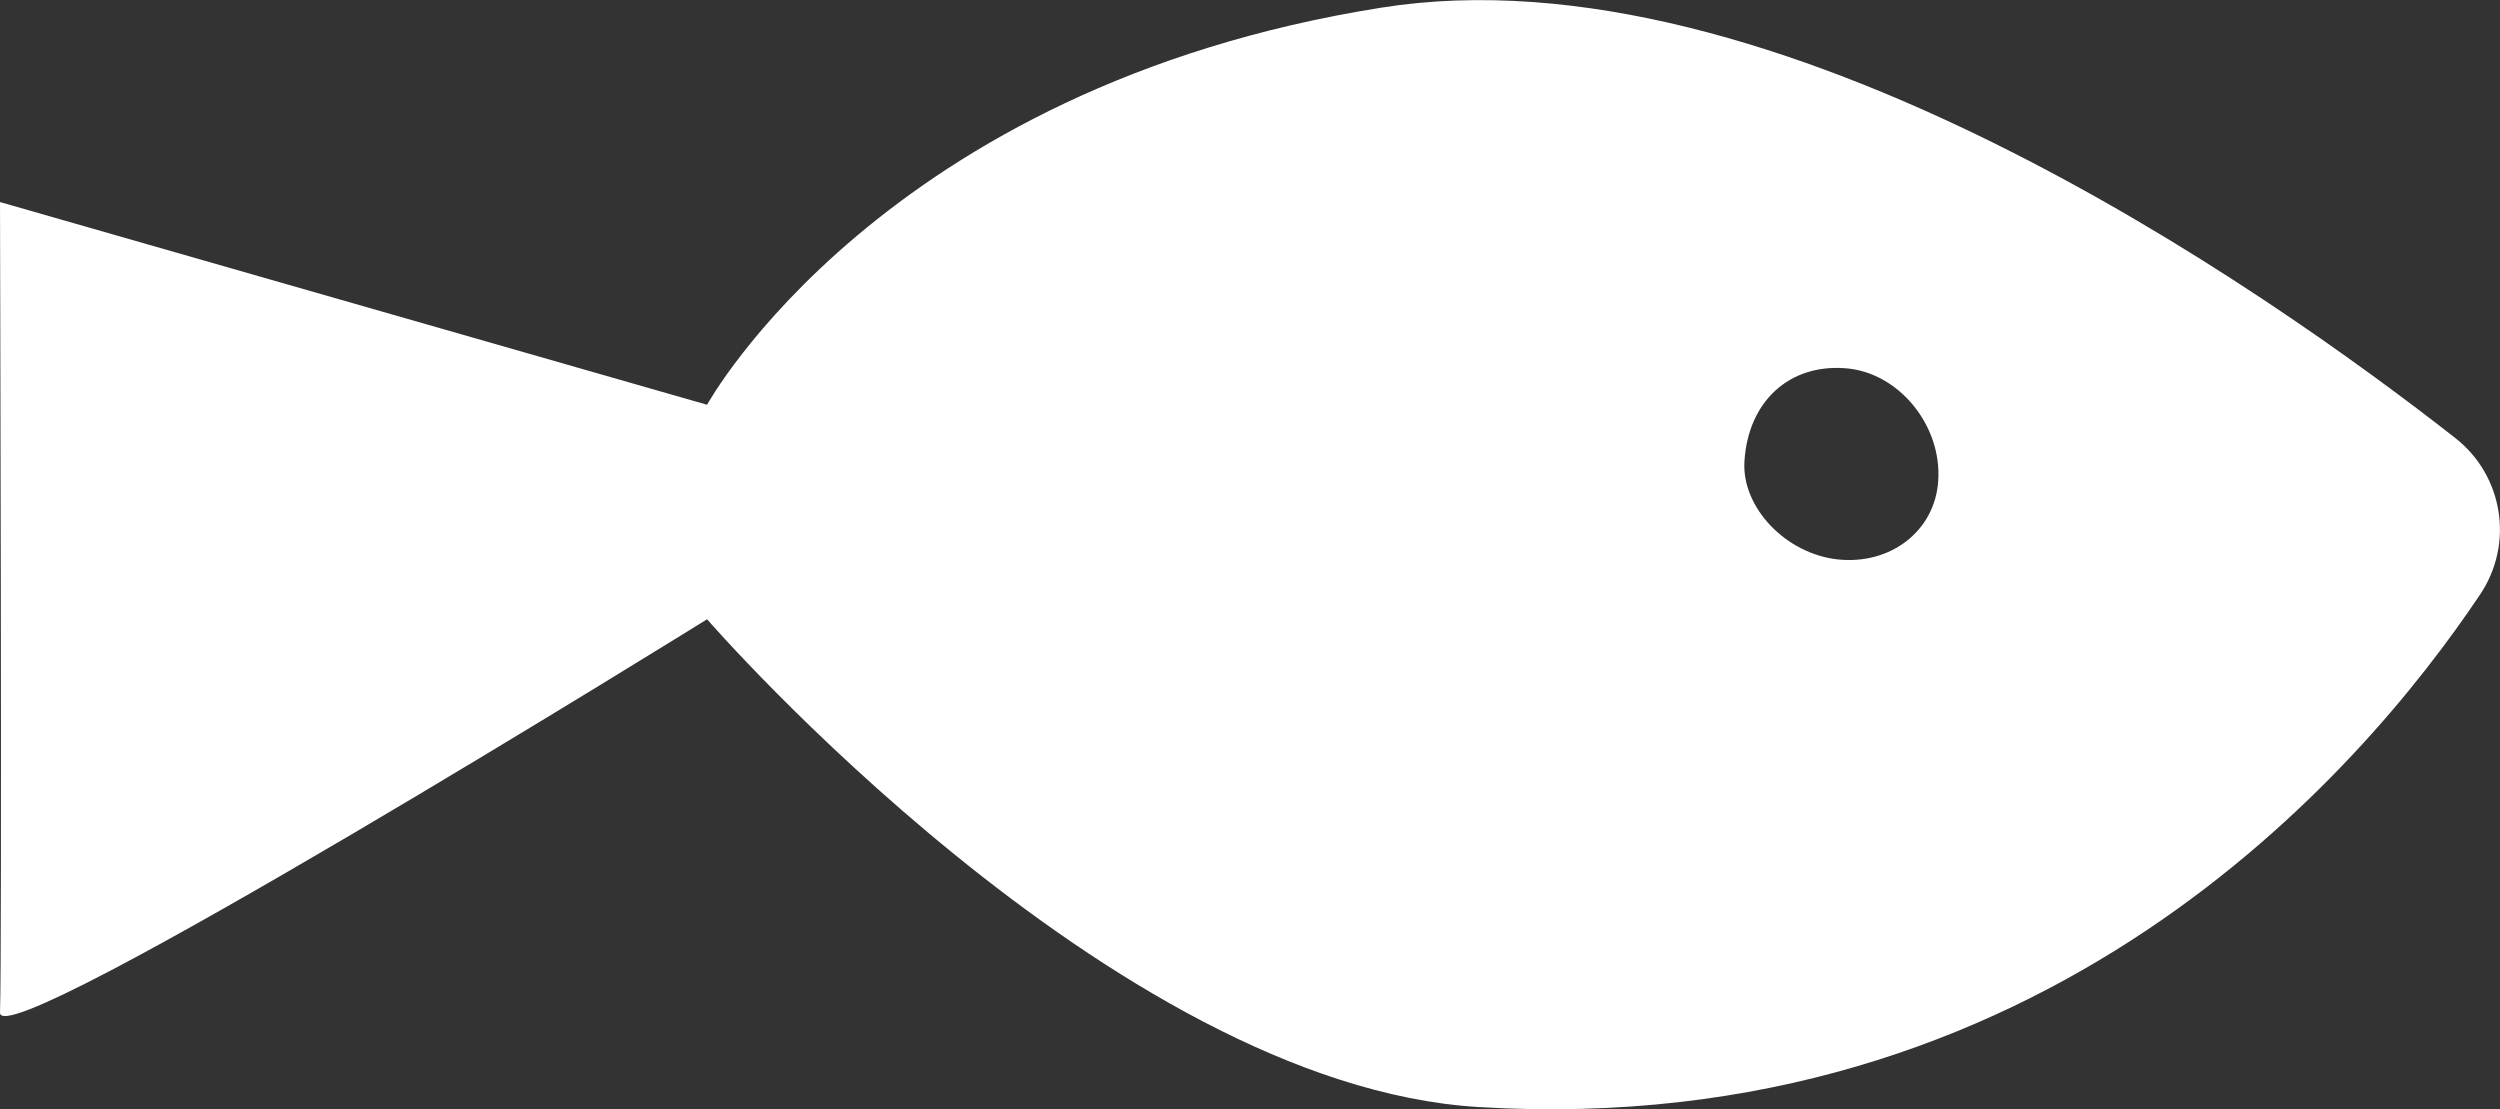 <?xml version="1.0" encoding="UTF-8"?> <svg xmlns="http://www.w3.org/2000/svg" xmlns:xlink="http://www.w3.org/1999/xlink" width="114.45" height="50.79" viewBox="0 0 114.45 50.79" overflow="hidden"><rect x="0" y="0" width="114.45" height="50.79" fill="#333333" stroke="none"/><defs></defs><g><path d="M88.73 22.04C88.57 24.31 86.55 25.87 84.13 25.61 81.75 25.35 79.73 23.23 79.86 21.12 80.03 18.38 81.91 16.65 84.5 16.86 86.93 17.05 88.92 19.49 88.73 22.04M112.4 20.05C103.74 13.27 81.3-2.52 63.24 0.35 40.35 3.98 32.37 18.53 32.37 18.53L0 9.25C0 9.25 0.1 44.17 0 46.35-0.1 48.53 32.37 28.35 32.37 28.35 32.37 28.35 50.86 49.66 67.68 50.68 93.56 52.25 108.09 35.35 113.53 27.23 115.1 24.91 114.61 21.78 112.4 20.05" fill="#FFF"></path></g></svg> 